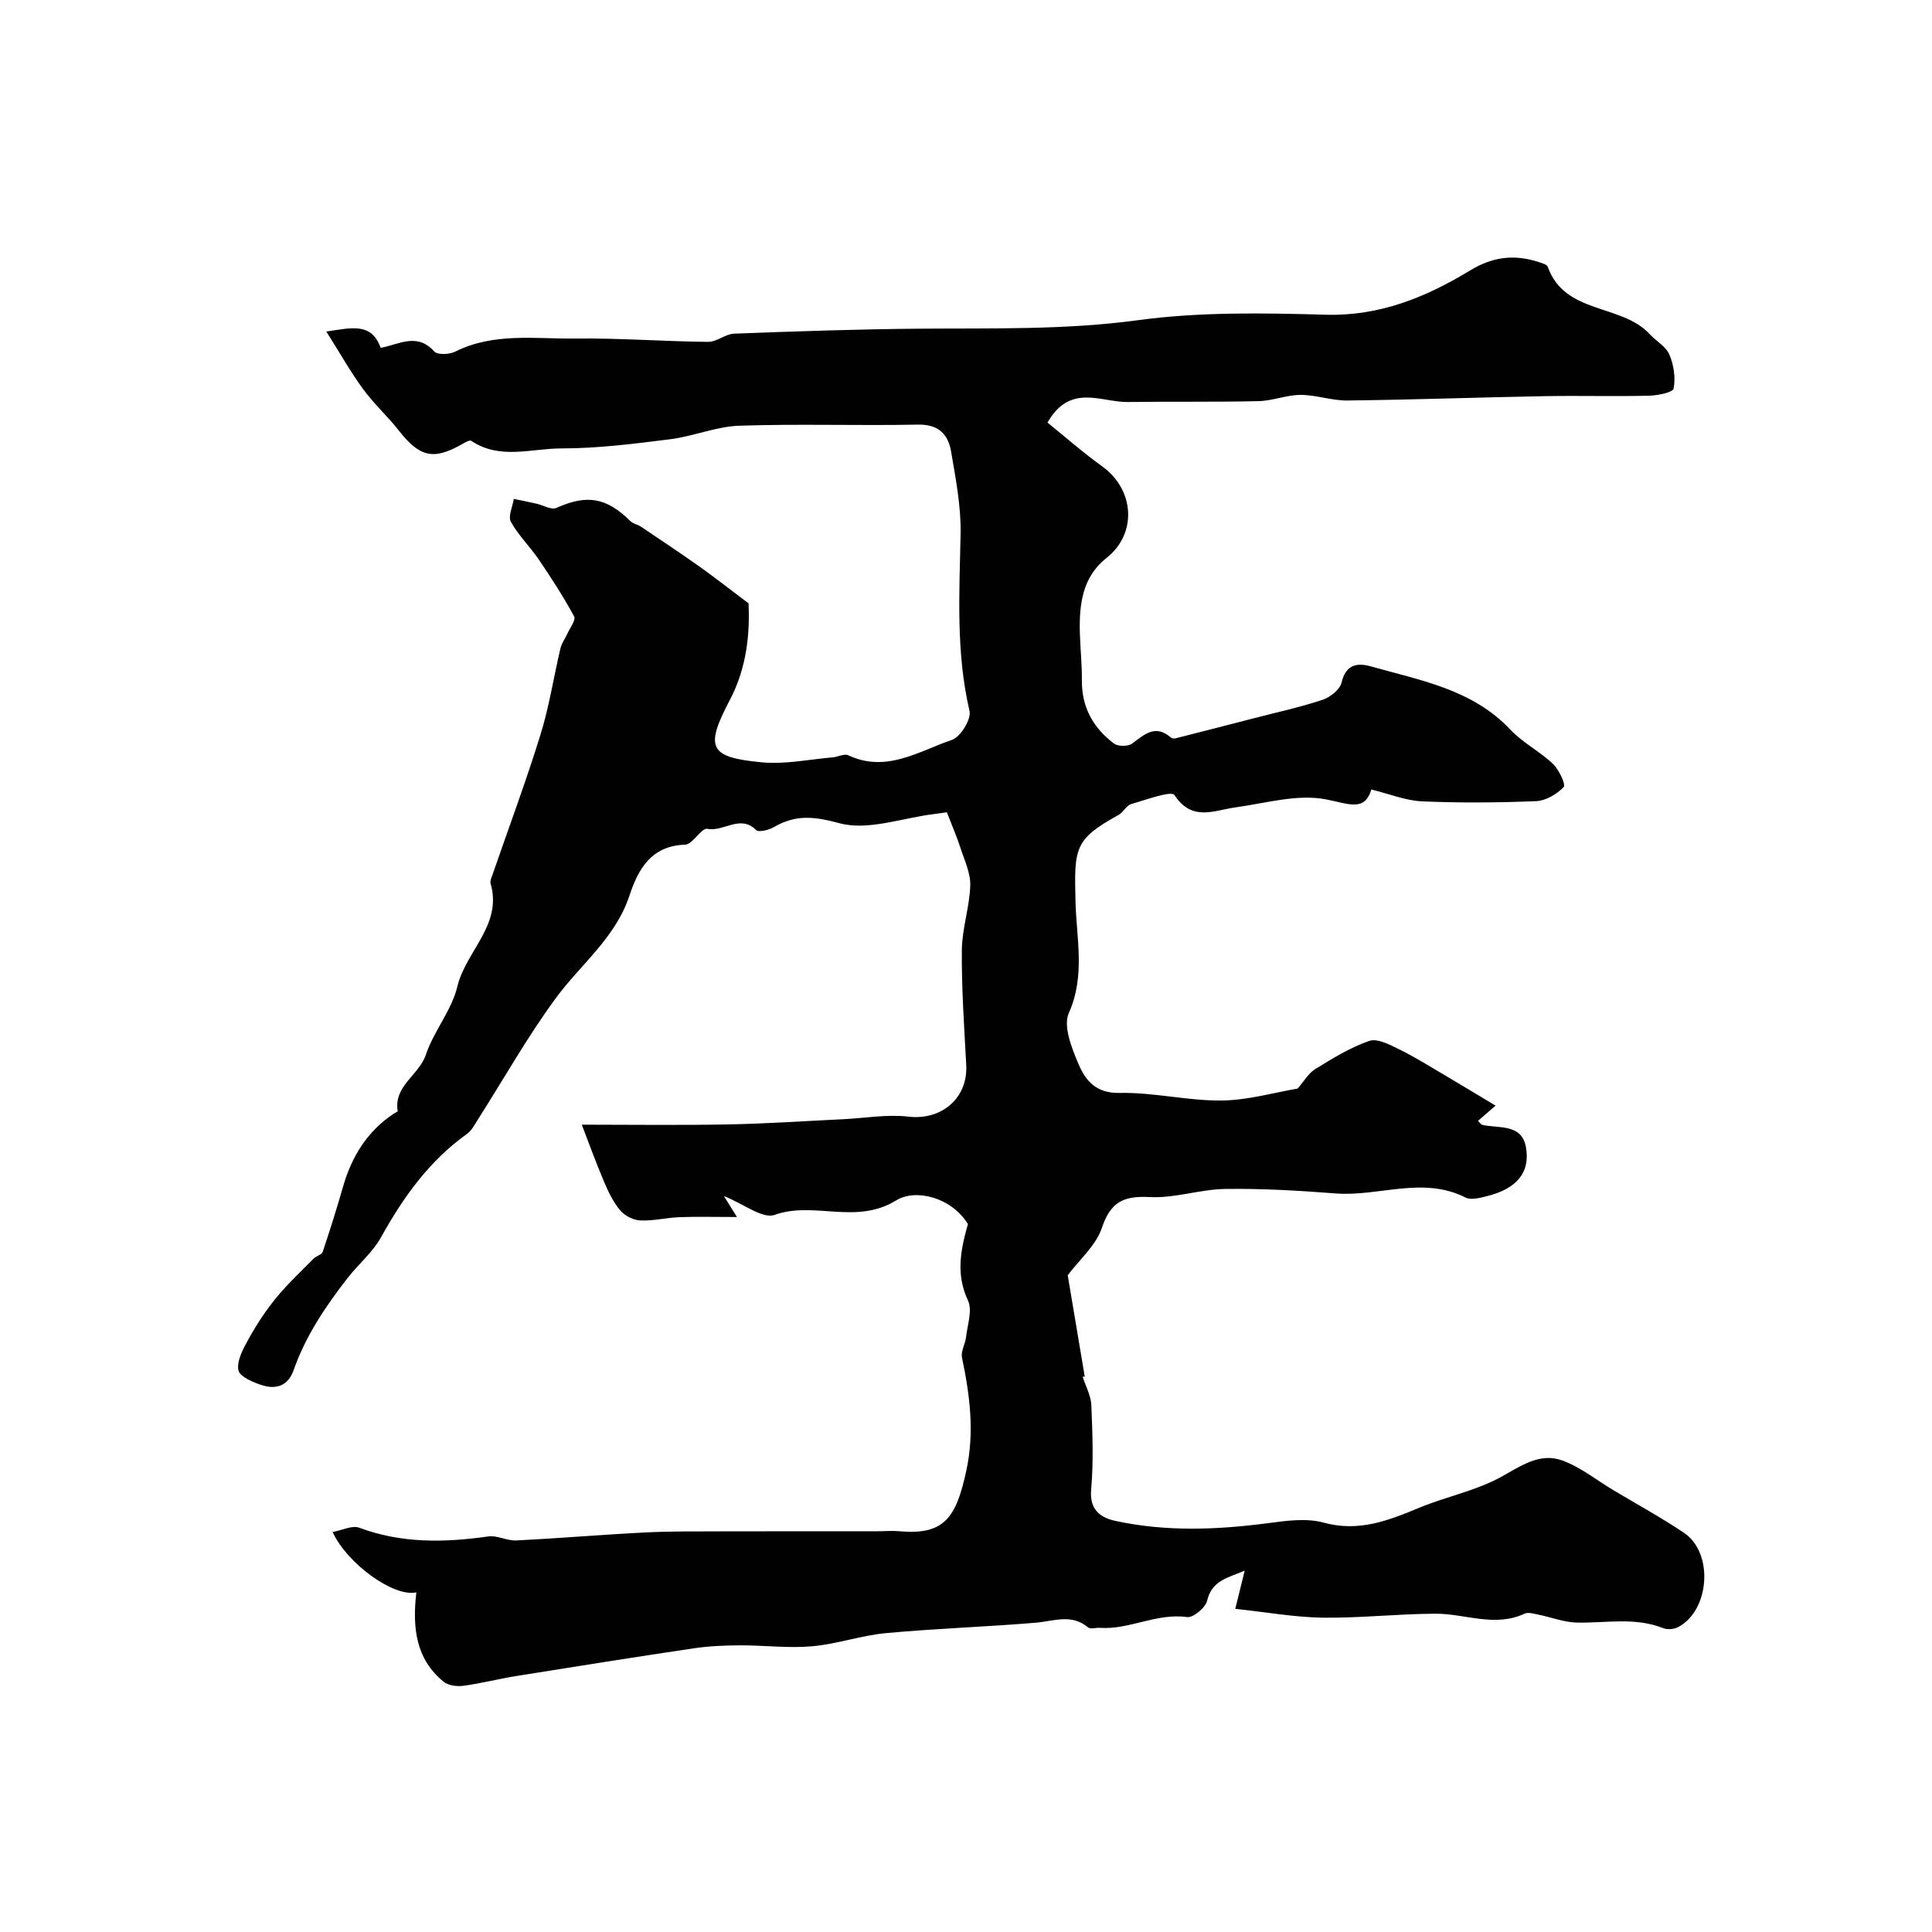 <svg enable-background="new 0 0 400 400" viewBox="0 0 400 400" xmlns="http://www.w3.org/2000/svg"><path d="m86.2 329.68c-4.66 1.06-14.37-5.97-17.33-12.49 1.95-.36 4.04-1.44 5.52-.89 8.78 3.28 17.66 3.09 26.72 1.8 1.85-.26 3.87.93 5.78.83 8.89-.44 17.76-1.2 26.65-1.65 5.31-.27 10.64-.21 15.96-.23 10.7-.03 21.4-.01 32.11-.02 1.5 0 3.01-.14 4.5-.01 9.41.87 11.85-2.78 13.96-12.56 1.72-7.94.73-15.62-.9-23.39-.27-1.29.68-2.81.84-4.24.29-2.55 1.35-5.56.4-7.58-2.55-5.43-1.53-10.44-.01-15.83-3.47-5.57-10.84-7.36-14.84-4.9-8.38 5.17-17 .08-25.19 3.01-2.47.88-6.38-2.26-10.5-3.91 1.07 1.72 1.61 2.58 2.71 4.35-4.43 0-8.15-.1-11.86.03-2.72.1-5.44.8-8.14.68-1.44-.06-3.22-.96-4.15-2.06-1.44-1.7-2.47-3.83-3.35-5.91-1.76-4.15-3.29-8.39-4.63-11.86 9.63 0 19.94.14 30.25-.05 7.97-.15 15.93-.7 23.89-1.08 4.5-.22 9.07-1.05 13.48-.53 6.82.8 12.34-3.78 11.98-10.67-.42-7.93-.98-15.86-.91-23.79.04-4.47 1.6-8.92 1.74-13.4.08-2.57-1.2-5.22-2.03-7.79-.73-2.26-1.68-4.44-2.81-7.37-.46.06-1.62.25-2.79.39-6.53.81-13.56 3.47-19.44 1.88-5.27-1.43-9.09-1.82-13.58.8-1.05.61-3.15 1.14-3.68.61-3.33-3.29-6.71.42-10.1-.25-1.25-.25-3.02 3.23-4.6 3.28-7.08.23-9.73 5.12-11.53 10.55-2.9 8.76-10.09 14.21-15.25 21.23-5.86 7.97-10.74 16.67-16.07 25.03-.69 1.09-1.33 2.37-2.34 3.09-7.82 5.59-13.18 13.11-17.78 21.4-1.72 3.11-4.66 5.53-6.88 8.38-4.57 5.86-8.71 12.01-11.2 19.09-1.12 3.18-3.47 4.01-6.24 3.23-1.98-.56-4.98-1.86-5.21-3.23-.35-2.03 1.08-4.56 2.22-6.61 1.64-2.94 3.53-5.8 5.66-8.4 2.36-2.87 5.1-5.42 7.71-8.07.55-.55 1.67-.79 1.87-1.39 1.5-4.45 2.91-8.94 4.2-13.45 1.8-6.28 5.03-11.53 10.56-15.19.26-.17.79-.37.77-.48-.87-5.25 4.4-7.44 5.82-11.67 1.64-4.9 5.35-9.19 6.53-14.14 1.74-7.33 9.38-12.72 6.88-21.34-.15-.52.2-1.23.4-1.82 3.33-9.64 6.9-19.21 9.92-28.95 1.82-5.85 2.74-11.98 4.16-17.97.25-1.04.96-1.96 1.41-2.96.54-1.2 1.8-2.85 1.41-3.58-2.2-4.05-4.71-7.95-7.31-11.77-1.82-2.69-4.24-5.01-5.79-7.83-.62-1.13.36-3.14.61-4.74 1.58.33 3.16.64 4.73 1 1.37.31 3.03 1.33 4.05.88 6.37-2.84 10.34-2.23 15.39 2.75.54.53 1.46.66 2.12 1.1 4.04 2.72 8.1 5.41 12.08 8.23 3.16 2.24 6.2 4.64 10.24 7.68.24 5.96-.26 13.11-3.87 19.96-5.24 9.97-4.31 11.9 6.59 12.94 4.83.46 9.8-.61 14.71-1.03 1.09-.09 2.39-.82 3.21-.43 7.87 3.71 14.59-.85 21.45-3.18 1.77-.6 4.05-4.28 3.65-5.98-2.84-12.17-2.09-24.4-1.85-36.7.11-5.67-1.01-11.4-1.97-17.04-.6-3.53-2.58-5.64-6.83-5.56-12.33.25-24.67-.19-36.99.23-4.8.16-9.51 2.19-14.33 2.8-7.49.94-15.05 1.91-22.57 1.9-6.17 0-12.7 2.41-18.62-1.57-.36-.24-1.43.42-2.09.79-5.79 3.25-8.62 2.54-12.9-2.91-2.34-2.98-5.19-5.56-7.42-8.61-2.6-3.55-4.76-7.41-7.6-11.9 5.45-.81 9.35-1.86 11.26 3.38 3.7-.67 7.51-3.25 11.08.74.67.75 3.13.65 4.32.05 7.99-4 16.56-2.62 24.9-2.72 9.15-.11 18.31.6 27.48.69 1.79.02 3.57-1.63 5.39-1.7 12.79-.48 25.58-.93 38.37-1.03 15.1-.12 30.13.29 45.26-1.76 12.76-1.73 25.88-1.5 38.81-1.13 11.22.32 20.81-3.62 29.92-9.16 4.78-2.91 9.33-3.39 14.39-1.69.61.21 1.53.45 1.69.89 3.54 9.97 15.2 7.61 21.1 13.96 1.35 1.46 3.38 2.57 4.1 4.26.91 2.13 1.31 4.8.87 7.03-.16.82-3.33 1.43-5.15 1.48-7.16.17-14.33-.04-21.5.09-13.63.25-27.25.74-40.87.9-3.23.04-6.46-1.16-9.69-1.16-2.9 0-5.8 1.22-8.71 1.29-9.03.21-18.07.06-27.1.18-5.53.07-11.91-3.95-16.61 4.26 3.58 2.88 7.29 6.17 11.29 9.04 6.8 4.87 7.28 13.99.95 18.97-5.01 3.94-5.69 9.61-5.54 15.48.09 3.3.45 6.6.42 9.89-.05 5.57 2.37 9.86 6.66 13.08.83.62 2.91.62 3.74 0 2.56-1.89 4.81-4.07 8.03-1.25.21.18.65.24.93.17 5.47-1.38 10.94-2.79 16.4-4.2 4.7-1.22 9.46-2.25 14.06-3.78 1.58-.53 3.6-2.11 3.94-3.55.88-3.81 3.28-4.17 6.12-3.36 10.25 2.9 20.97 4.73 28.84 13.09 2.55 2.71 6.07 4.48 8.79 7.06 1.26 1.2 2.72 4.31 2.25 4.81-1.41 1.48-3.7 2.84-5.7 2.93-7.87.32-15.78.38-23.65.04-3.37-.15-6.69-1.52-10.48-2.45-1.4 4.65-4.65 2.95-9.44 2.03-5.91-1.13-12.45.81-18.69 1.67-4.51.62-8.96 3-12.63-2.55-.63-.96-5.91.98-8.96 1.87-1 .29-1.62 1.7-2.61 2.24-9.22 5.08-9.18 6.87-8.92 17.89.17 7.55 2.09 15.39-1.38 23.12-1.22 2.71.6 7.25 1.99 10.54 1.44 3.39 3.58 6.11 8.53 6.01 7.01-.15 14.06 1.64 21.08 1.57 5.47-.05 10.93-1.66 15.76-2.47 1.29-1.47 2.24-3.17 3.68-4.05 3.57-2.2 7.23-4.47 11.16-5.82 1.68-.58 4.26.79 6.2 1.74 3.21 1.57 6.26 3.49 9.35 5.31 3.32 1.95 6.61 3.96 10.6 6.35-1.74 1.51-2.69 2.33-3.64 3.16.47.44.66.77.91.83 3.42.76 8.11-.29 9.01 4.56.98 5.34-2 8.71-8.1 10.2-1.42.35-3.26.85-4.39.28-8.87-4.49-17.95-.16-26.89-.85-7.6-.59-15.24-1.04-22.86-.93-5.22.07-10.46 1.96-15.62 1.68-5.39-.29-8.12.97-9.92 6.36-1.23 3.67-4.66 6.6-7.08 9.83 1.11 6.6 2.32 13.8 3.53 21-.15 0-.3-.01-.45-.01.63 1.96 1.72 3.91 1.81 5.9.24 5.82.47 11.7-.04 17.48-.37 4.22 1.95 5.82 5.04 6.49 10.5 2.27 21.08 1.85 31.68.45 3.76-.5 7.87-1.07 11.41-.1 7.32 2.02 13.49-.46 19.91-3.12 5.54-2.29 11.61-3.47 16.8-6.32 4.16-2.29 8.02-5.12 12.72-3.42 3.76 1.37 7.05 4.04 10.54 6.13 4.89 2.93 9.92 5.67 14.65 8.85 6.16 4.13 5.36 16.03-1.21 19.51-.86.46-2.24.57-3.13.21-5.85-2.31-11.85-1.02-17.81-1.14-2.66-.05-5.29-1.1-7.94-1.63-.96-.19-2.15-.58-2.92-.22-6.2 2.89-12.33-.02-18.47.01-7.77.03-15.54.92-23.3.82-5.84-.08-11.68-1.14-18.13-1.83.69-2.81 1.24-5.02 1.95-7.9-3.64 1.53-6.8 2.07-7.78 6.22-.34 1.45-2.89 3.57-4.15 3.39-6.3-.89-11.93 2.65-18.06 2.23-.83-.06-1.96.32-2.45-.1-3.42-2.87-7.06-1.29-10.76-.97-10.34.87-20.73 1.2-31.06 2.16-5.16.48-10.19 2.28-15.35 2.73-4.92.43-9.93-.22-14.89-.2-3.2.01-6.43.15-9.59.62-12.25 1.82-24.48 3.77-36.71 5.73-3.68.59-7.31 1.54-11 2.03-1.32.18-3.1-.07-4.07-.86-5.77-4.72-6.47-11.18-5.63-18.49z" fill="#010102"/></svg>